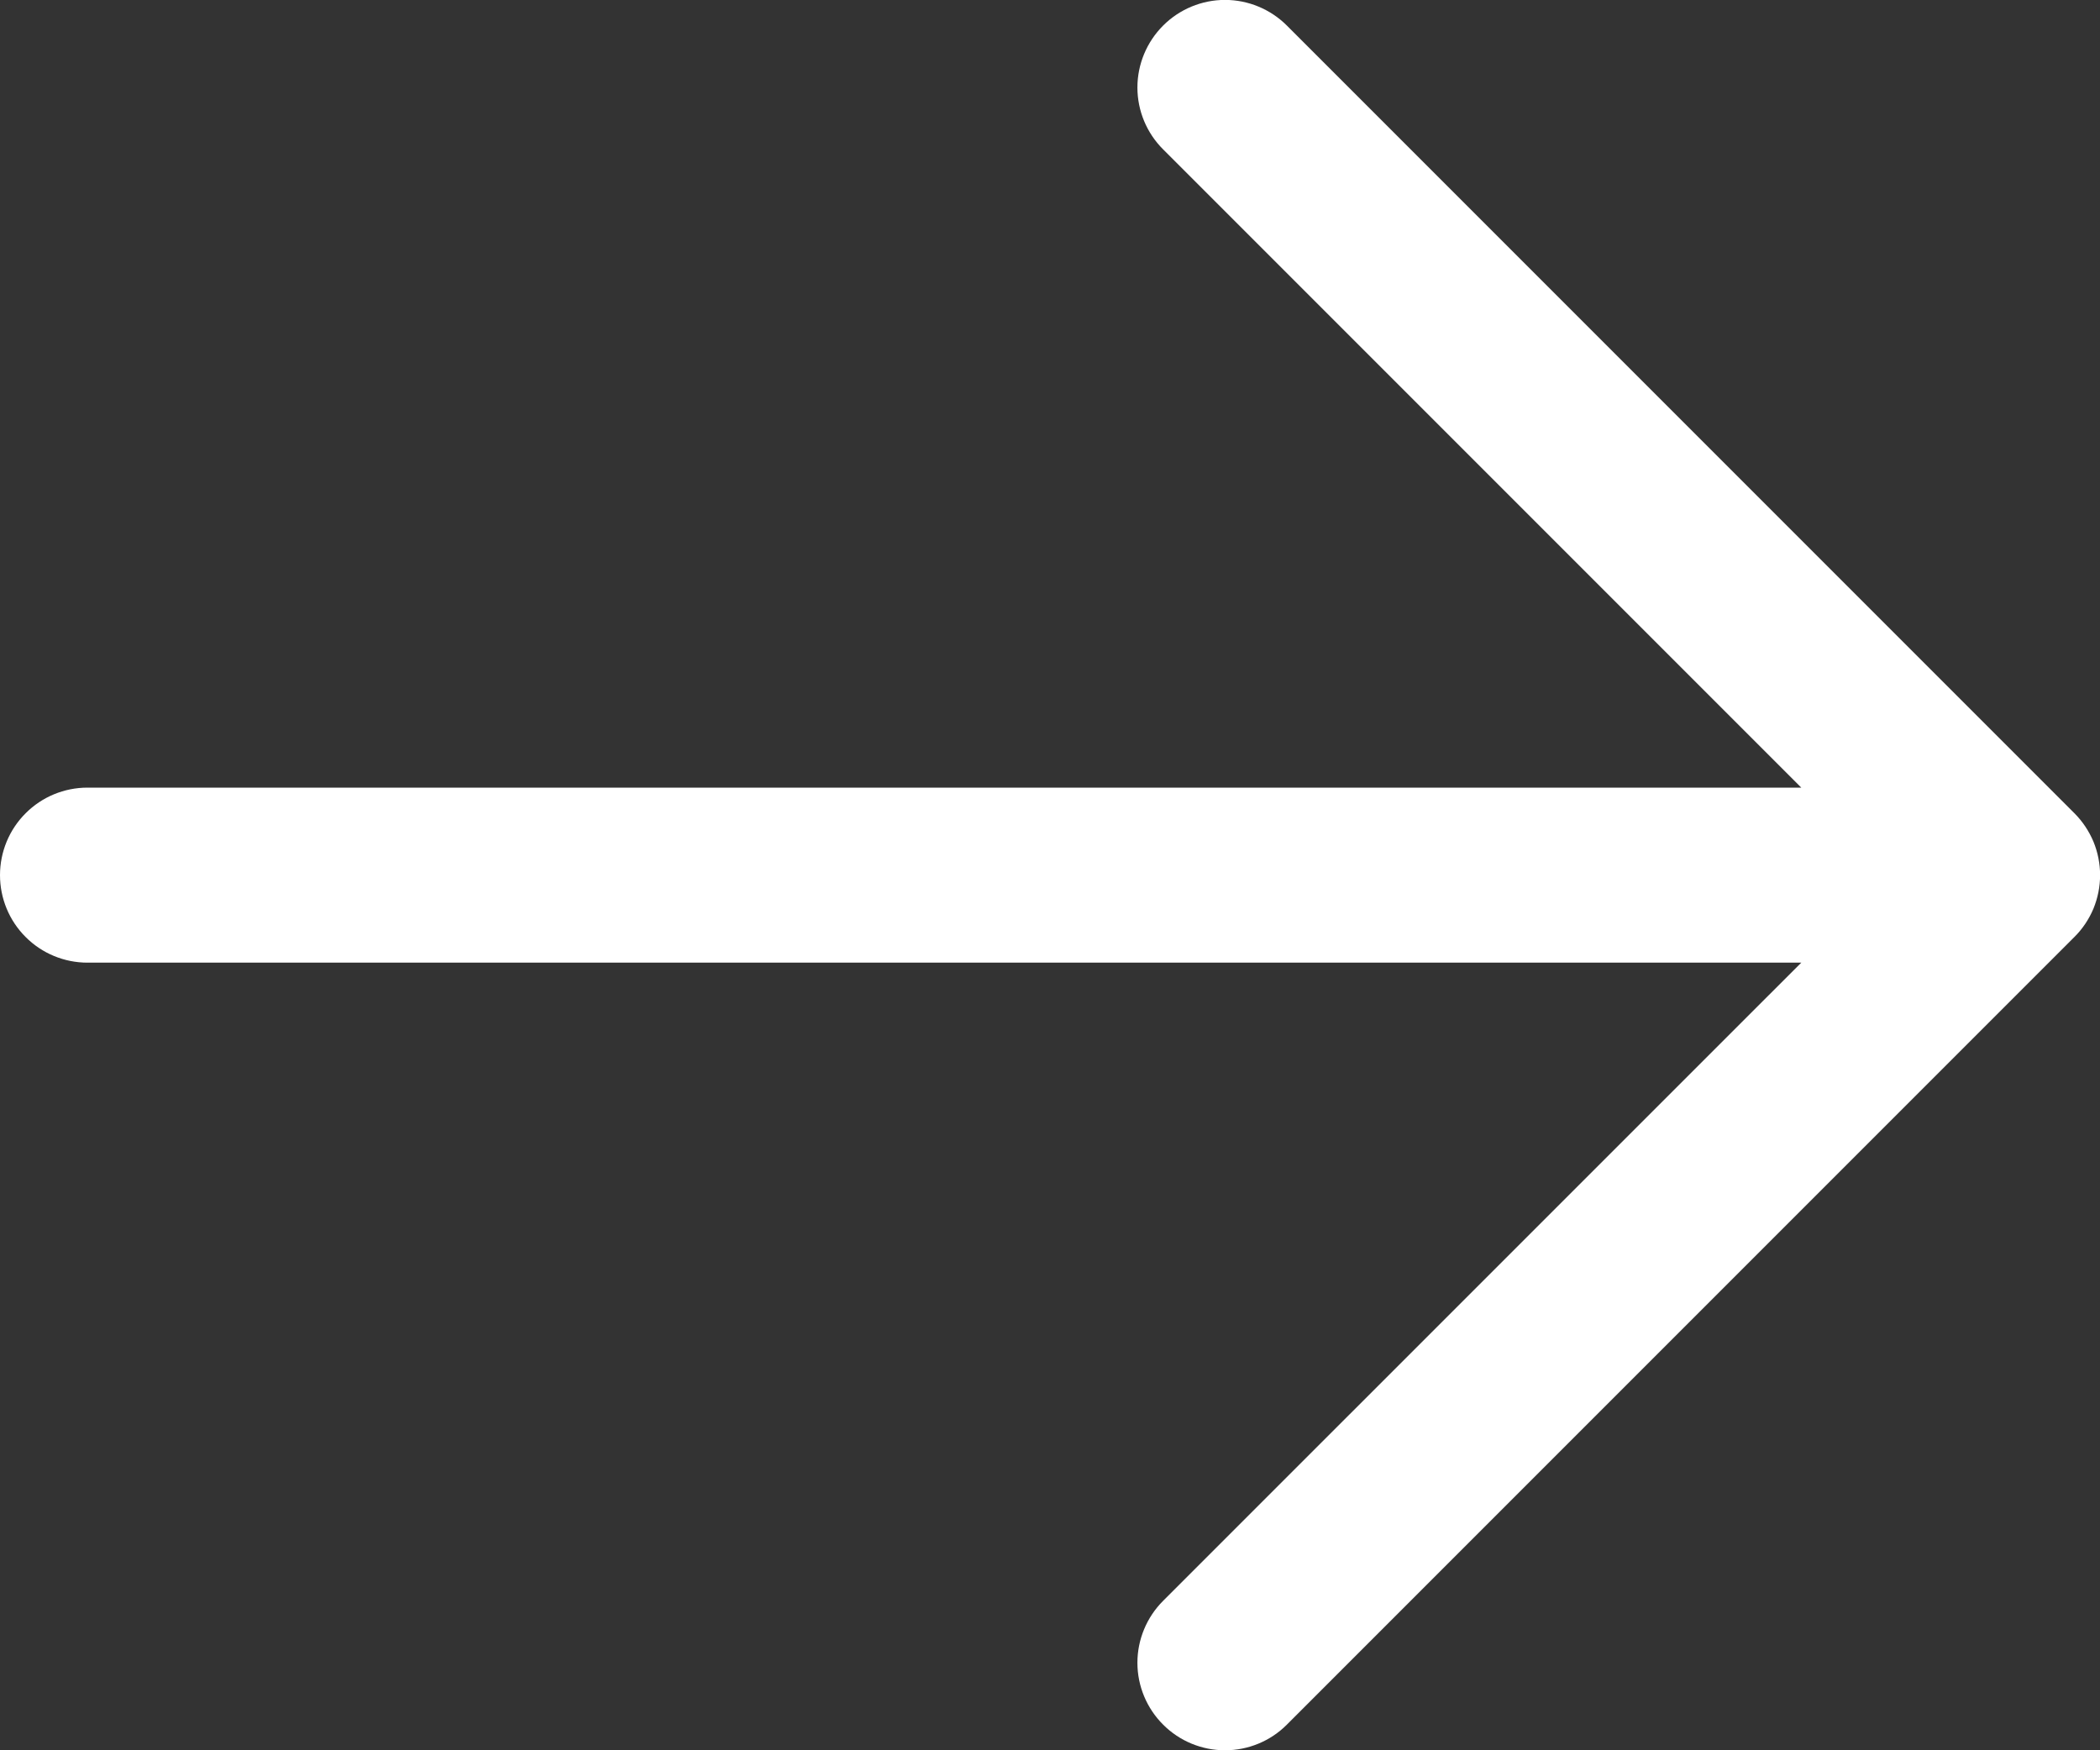 <svg width="24" height="20" viewBox="0 0 24 20" fill="none" xmlns="http://www.w3.org/2000/svg">
<rect x="0" y="0" width="24" height="20" fill="#333333" stroke="none"/>
<path d="M23.707 10.707L14.707 19.707C14.52 19.895 14.265 20 14 20C13.735 20 13.48 19.895 13.293 19.707C13.105 19.52 12.999 19.265 12.999 19C12.999 18.735 13.105 18.48 13.293 18.292L20.586 11H1C0.735 11 0.48 10.895 0.293 10.707C0.105 10.52 0 10.265 0 10C0 9.735 0.105 9.48 0.293 9.293C0.48 9.105 0.735 9 1 9H20.586L13.293 1.707C13.105 1.52 12.999 1.265 12.999 1C12.999 0.735 13.105 0.48 13.293 0.292C13.48 0.105 13.735 -0.001 14 -0.001C14.265 -0.001 14.52 0.105 14.707 0.292L23.707 9.292C23.8 9.385 23.874 9.496 23.925 9.617C23.975 9.738 24.001 9.869 24.001 10C24.001 10.131 23.975 10.261 23.925 10.383C23.874 10.504 23.8 10.615 23.707 10.707Z" fill="white"/>
</svg>
